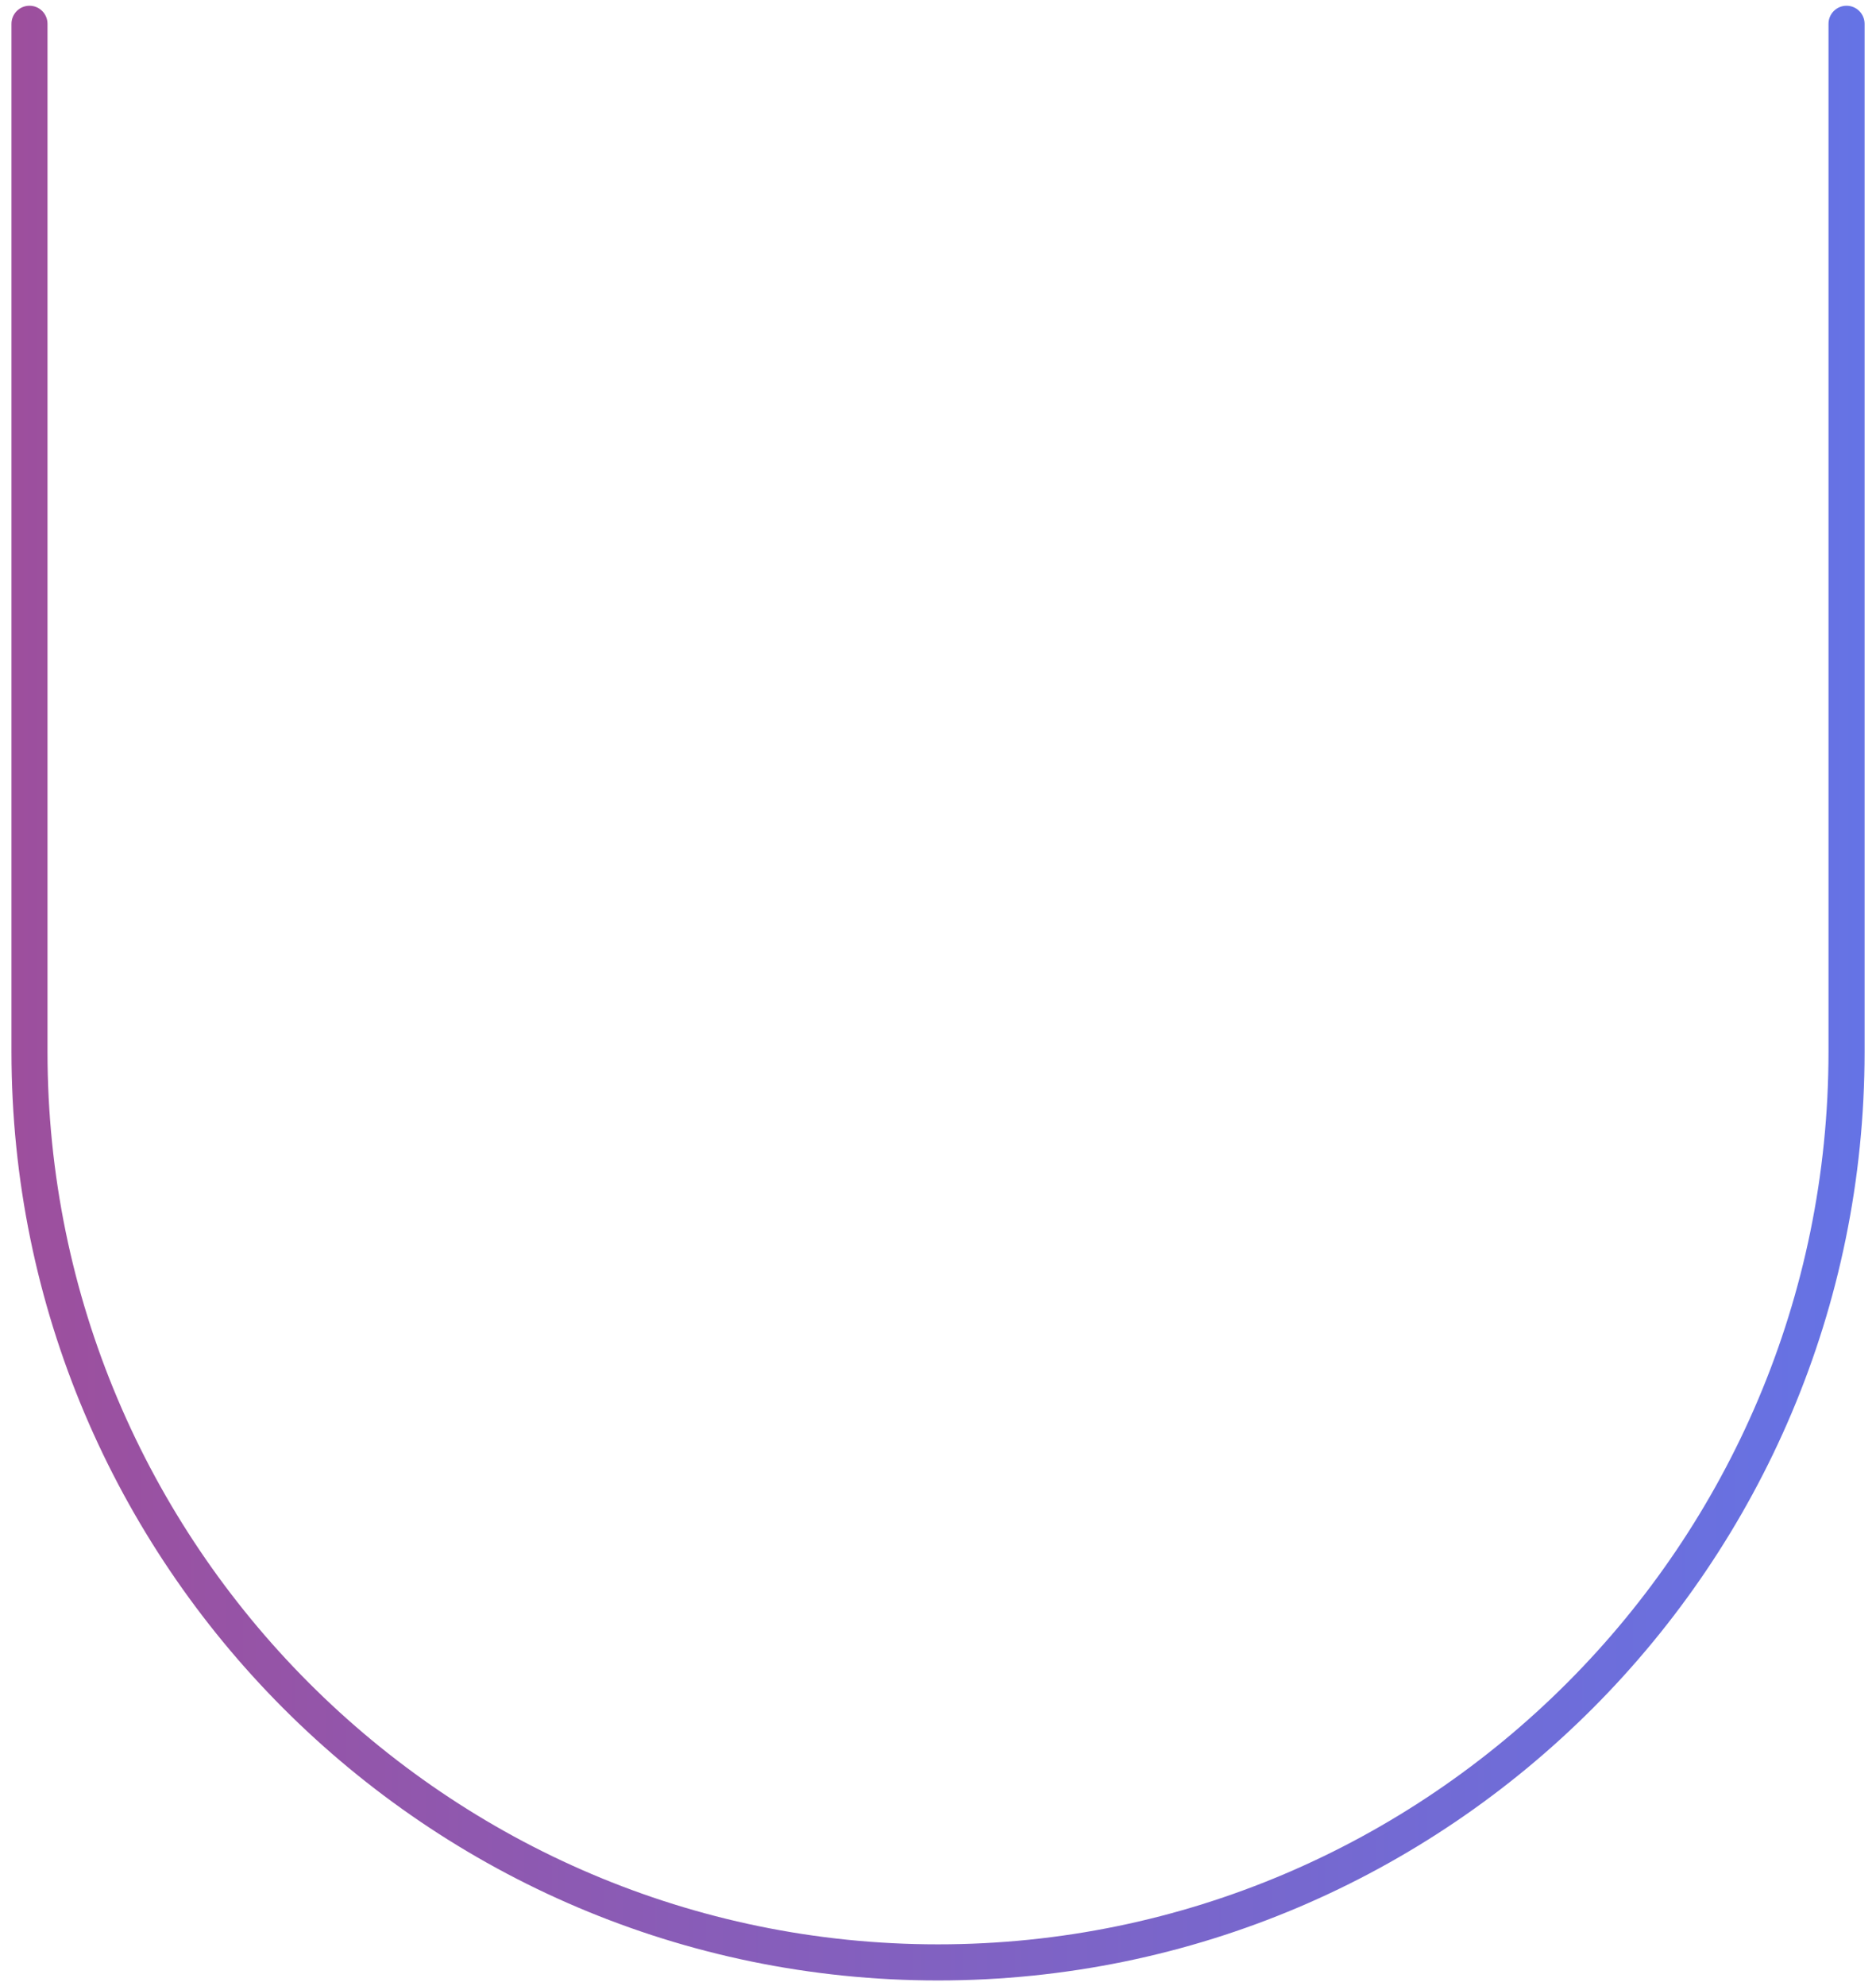 <svg xmlns="http://www.w3.org/2000/svg" viewBox="0 0 327 346" width="327" height="346">
	<defs>
		<linearGradient id="grd1" gradientUnits="userSpaceOnUse"  x1="2" y1="173" x2="325.006" y2="173">
			<stop offset="0" stop-color="#9d4f9d"  />
			<stop offset="1" stop-color="#6573e5"  />
		</linearGradient>
	</defs>
	<style>
		tspan { white-space:pre }
		.shp0 { fill: url(#grd1) } 
	</style>
	<g id="Group 1">
		<path id="bottom-Tapestry-CornflowerBlue" class="shp0" d="M163.5 345C252.56 345 325.01 272.43 325.01 183.24L325.01 4.15C325.01 2.41 323.6 1 321.86 1C320.13 1 318.72 2.41 318.72 4.15L318.72 183.24C318.72 268.96 249.09 338.71 163.5 338.71C77.92 338.71 8.28 268.96 8.28 183.24L8.28 4.15C8.28 2.41 6.88 1 5.14 1C3.41 1 2 2.41 2 4.15L2 183.24C2 272.43 74.45 345 163.5 345Z" />
	</g>
</svg>